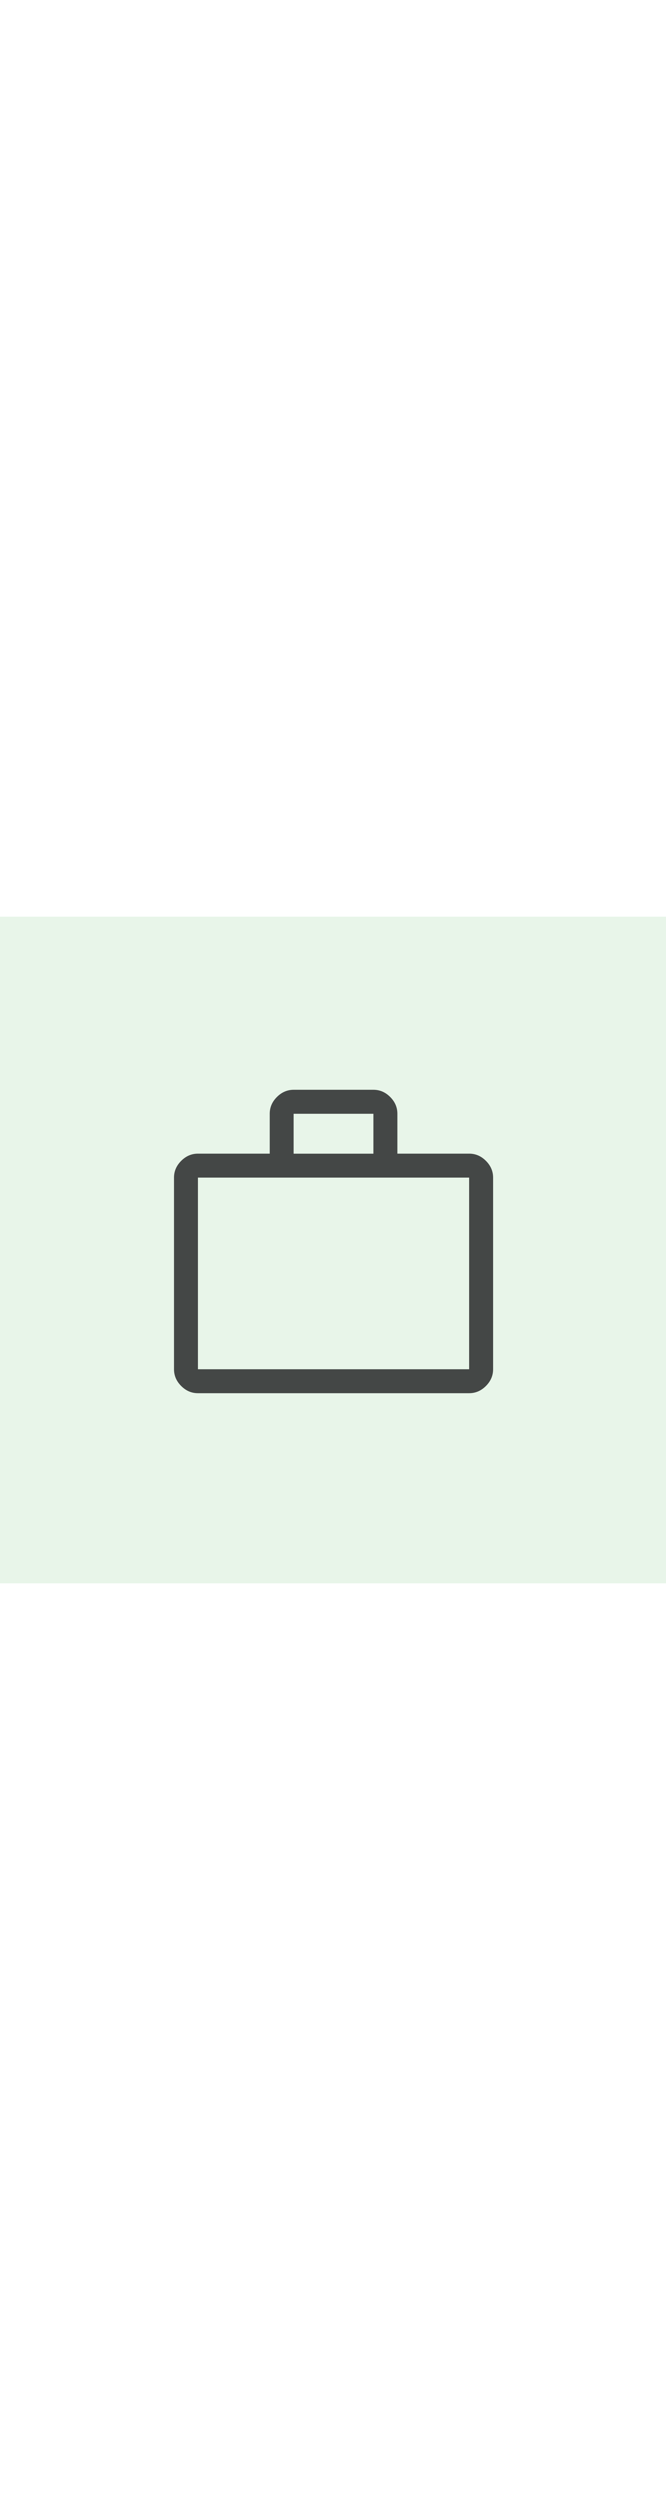 <?xml version="1.0" encoding="UTF-8"?><svg viewBox="0 0 150 150" xmlns="http://www.w3.org/2000/svg" data-name="Layer 1" id="Layer_1" width="40"><rect style="fill: #e8f5e9; stroke-width: 0px;" height="150" width="150"/><path style="fill: #444746; stroke-width: 0px;" d="M44.58,107.22c-1.44,0-2.69-.54-3.77-1.62-1.08-1.08-1.62-2.33-1.62-3.77v-43.12c0-1.44.54-2.69,1.62-3.77,1.08-1.08,2.34-1.62,3.77-1.62h16.17v-8.98c0-1.44.54-2.69,1.62-3.77,1.08-1.08,2.34-1.62,3.77-1.62h17.97c1.44,0,2.69.54,3.77,1.62,1.08,1.08,1.62,2.34,1.62,3.77v8.98h16.17c1.44,0,2.69.54,3.77,1.62,1.08,1.08,1.62,2.34,1.62,3.77v43.12c0,1.44-.54,2.69-1.62,3.77-1.08,1.08-2.34,1.62-3.77,1.62h-61.08ZM44.58,101.83h61.08v-43.12h-61.08v43.12ZM66.13,53.33h17.97v-8.98h-17.97v8.98ZM44.58,101.83v-43.12,43.12Z"/></svg>